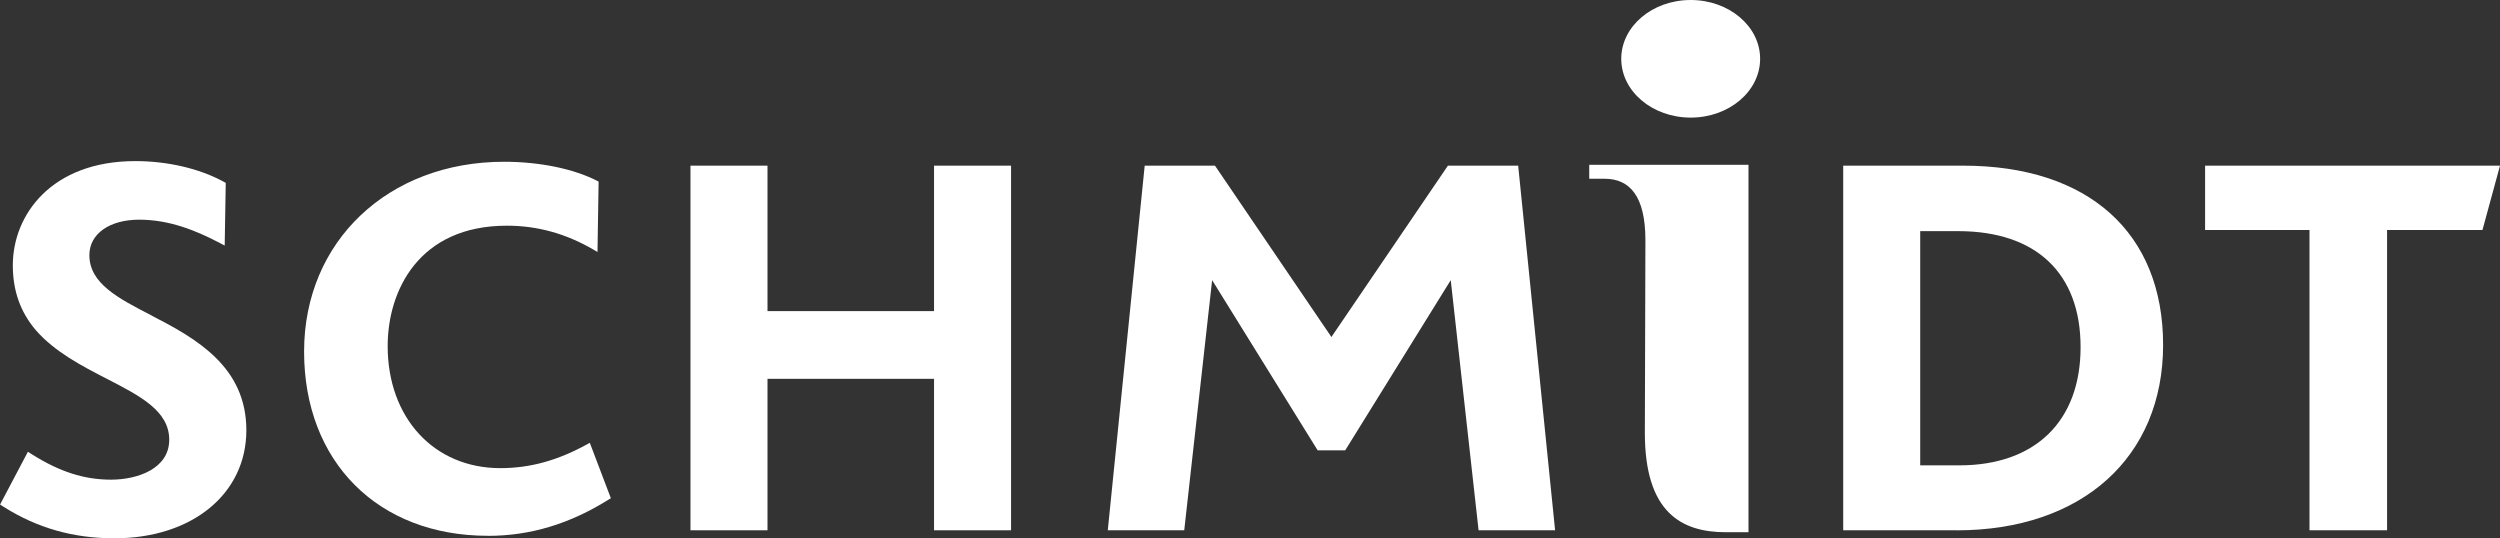 <?xml version="1.0" encoding="UTF-8" standalone="no"?>
<svg xmlns:inkscape="http://www.inkscape.org/namespaces/inkscape" xmlns:sodipodi="http://sodipodi.sourceforge.net/DTD/sodipodi-0.dtd" xmlns="http://www.w3.org/2000/svg" xmlns:svg="http://www.w3.org/2000/svg" id="Calque_1" data-name="Calque 1" viewBox="0 0 448.96 96.66" version="1.1">
  <rect x="0" y="0" width="448.96" height="96.66" fill="#333333" stroke="none"/>
  <defs id="defs6831">
    <style id="style6829">
      .cls-1 {
        fill: #e30613;
      }

      .cls-2 {
        fill: #34393b;
      }
    </style>
  </defs>
  <path class="cls-1" d="M314.01,95.58h-4.06c-8.04,0-14.56-3.59-14.56-17.84l.1-34.6c0-7.96-2.84-11.04-7.34-11.04h-2.75v-2.5h28.6v65.98Z" id="path6833" style="fill:#ffffff"></path>
  <path class="cls-2" d="M27.19,56.64c-5.98-3.08-11.14-5.74-11.14-10.83,0-3.81,3.6-6.36,8.96-6.36s10.08,1.92,14.1,4l1.24.65.18-10.73v-.53s-.45-.25-.45-.25c-4.26-2.32-10.01-3.66-15.77-3.66-15.12,0-22.01,9.7-22.01,18.71,0,4.57,1.35,8.38,4.12,11.64,3.4,3.92,8.38,6.49,12.77,8.75,6.01,3.09,11.2,5.77,11.2,10.94s-5.63,7.17-10.46,7.17-9.23-1.43-14.13-4.51l-.79-.5-5,9.48.68.43c6,3.79,12.49,5.63,19.85,5.63,13.96,0,23.7-7.98,23.7-19.41s-9.05-16.49-17.04-20.6" id="path6835" style="fill:#ffffff"></path>
  <path class="cls-2" d="M87.61,96.22c-19.74,0-33-13.3-33-33.09s15.1-34.08,35.91-34.08c6.38,0,12.47,1.25,16.73,3.43l.25.13-.2,12.64-.65-.38c-5-2.92-10.12-4.34-15.63-4.34-15.79,0-21.4,11.65-21.4,21.62,0,12.9,8.32,21.92,20.23,21.92,5.34,0,10.3-1.37,15.62-4.3l.45-.25,3.78,9.95-.31.19c-7.03,4.42-14.15,6.57-21.77,6.57" id="path6837" style="fill:#ffffff"></path>
  <polygon class="cls-2" points="181.57 95.23 167.74 95.23 167.74 68.03 137.83 68.03 137.83 95.23 124 95.23 124 29.75 137.83 29.75 137.83 55.87 167.74 55.87 167.74 29.75 181.57 29.75 181.57 95.23" id="polygon6839" style="fill:#ffffff"></polygon>
  <polygon class="cls-2" points="239.1 60.52 260.02 29.75 272.64 29.75 279.27 95.23 265.53 95.23 260.53 50.31 241.58 80.87 236.63 80.87 217.68 50.31 212.67 95.23 198.94 95.23 205.57 29.75 218.19 29.75 239.1 60.52" id="polygon6841" style="fill:#ffffff"></polygon>
  <path class="cls-2" d="M351.38,95.23h-20.37V29.75h21.54c22.49,0,35.91,12.04,35.91,32.2s-14.55,33.29-37.08,33.29M344.84,83.57h7.02c13.64,0,21.78-7.93,21.78-21.23s-8.01-20.83-21.98-20.83h-6.82v42.06Z" id="path6843" style="fill:#ffffff"></path>
  <polygon class="cls-2" points="428.68 95.23 414.75 95.23 414.75 41.31 396 41.31 396 29.75 448.96 29.75 445.81 41.31 428.68 41.31 428.68 95.23" id="polygon6845" style="fill:#ffffff"></polygon>
  <path class="cls-1" d="M316.09,10.56c0,5.83-5.58,10.56-12.47,10.56s-12.47-4.73-12.47-10.56,5.58-10.56,12.47-10.56,12.47,4.73,12.47,10.56" id="path6847" style="fill:#ffffff"></path>
</svg>
